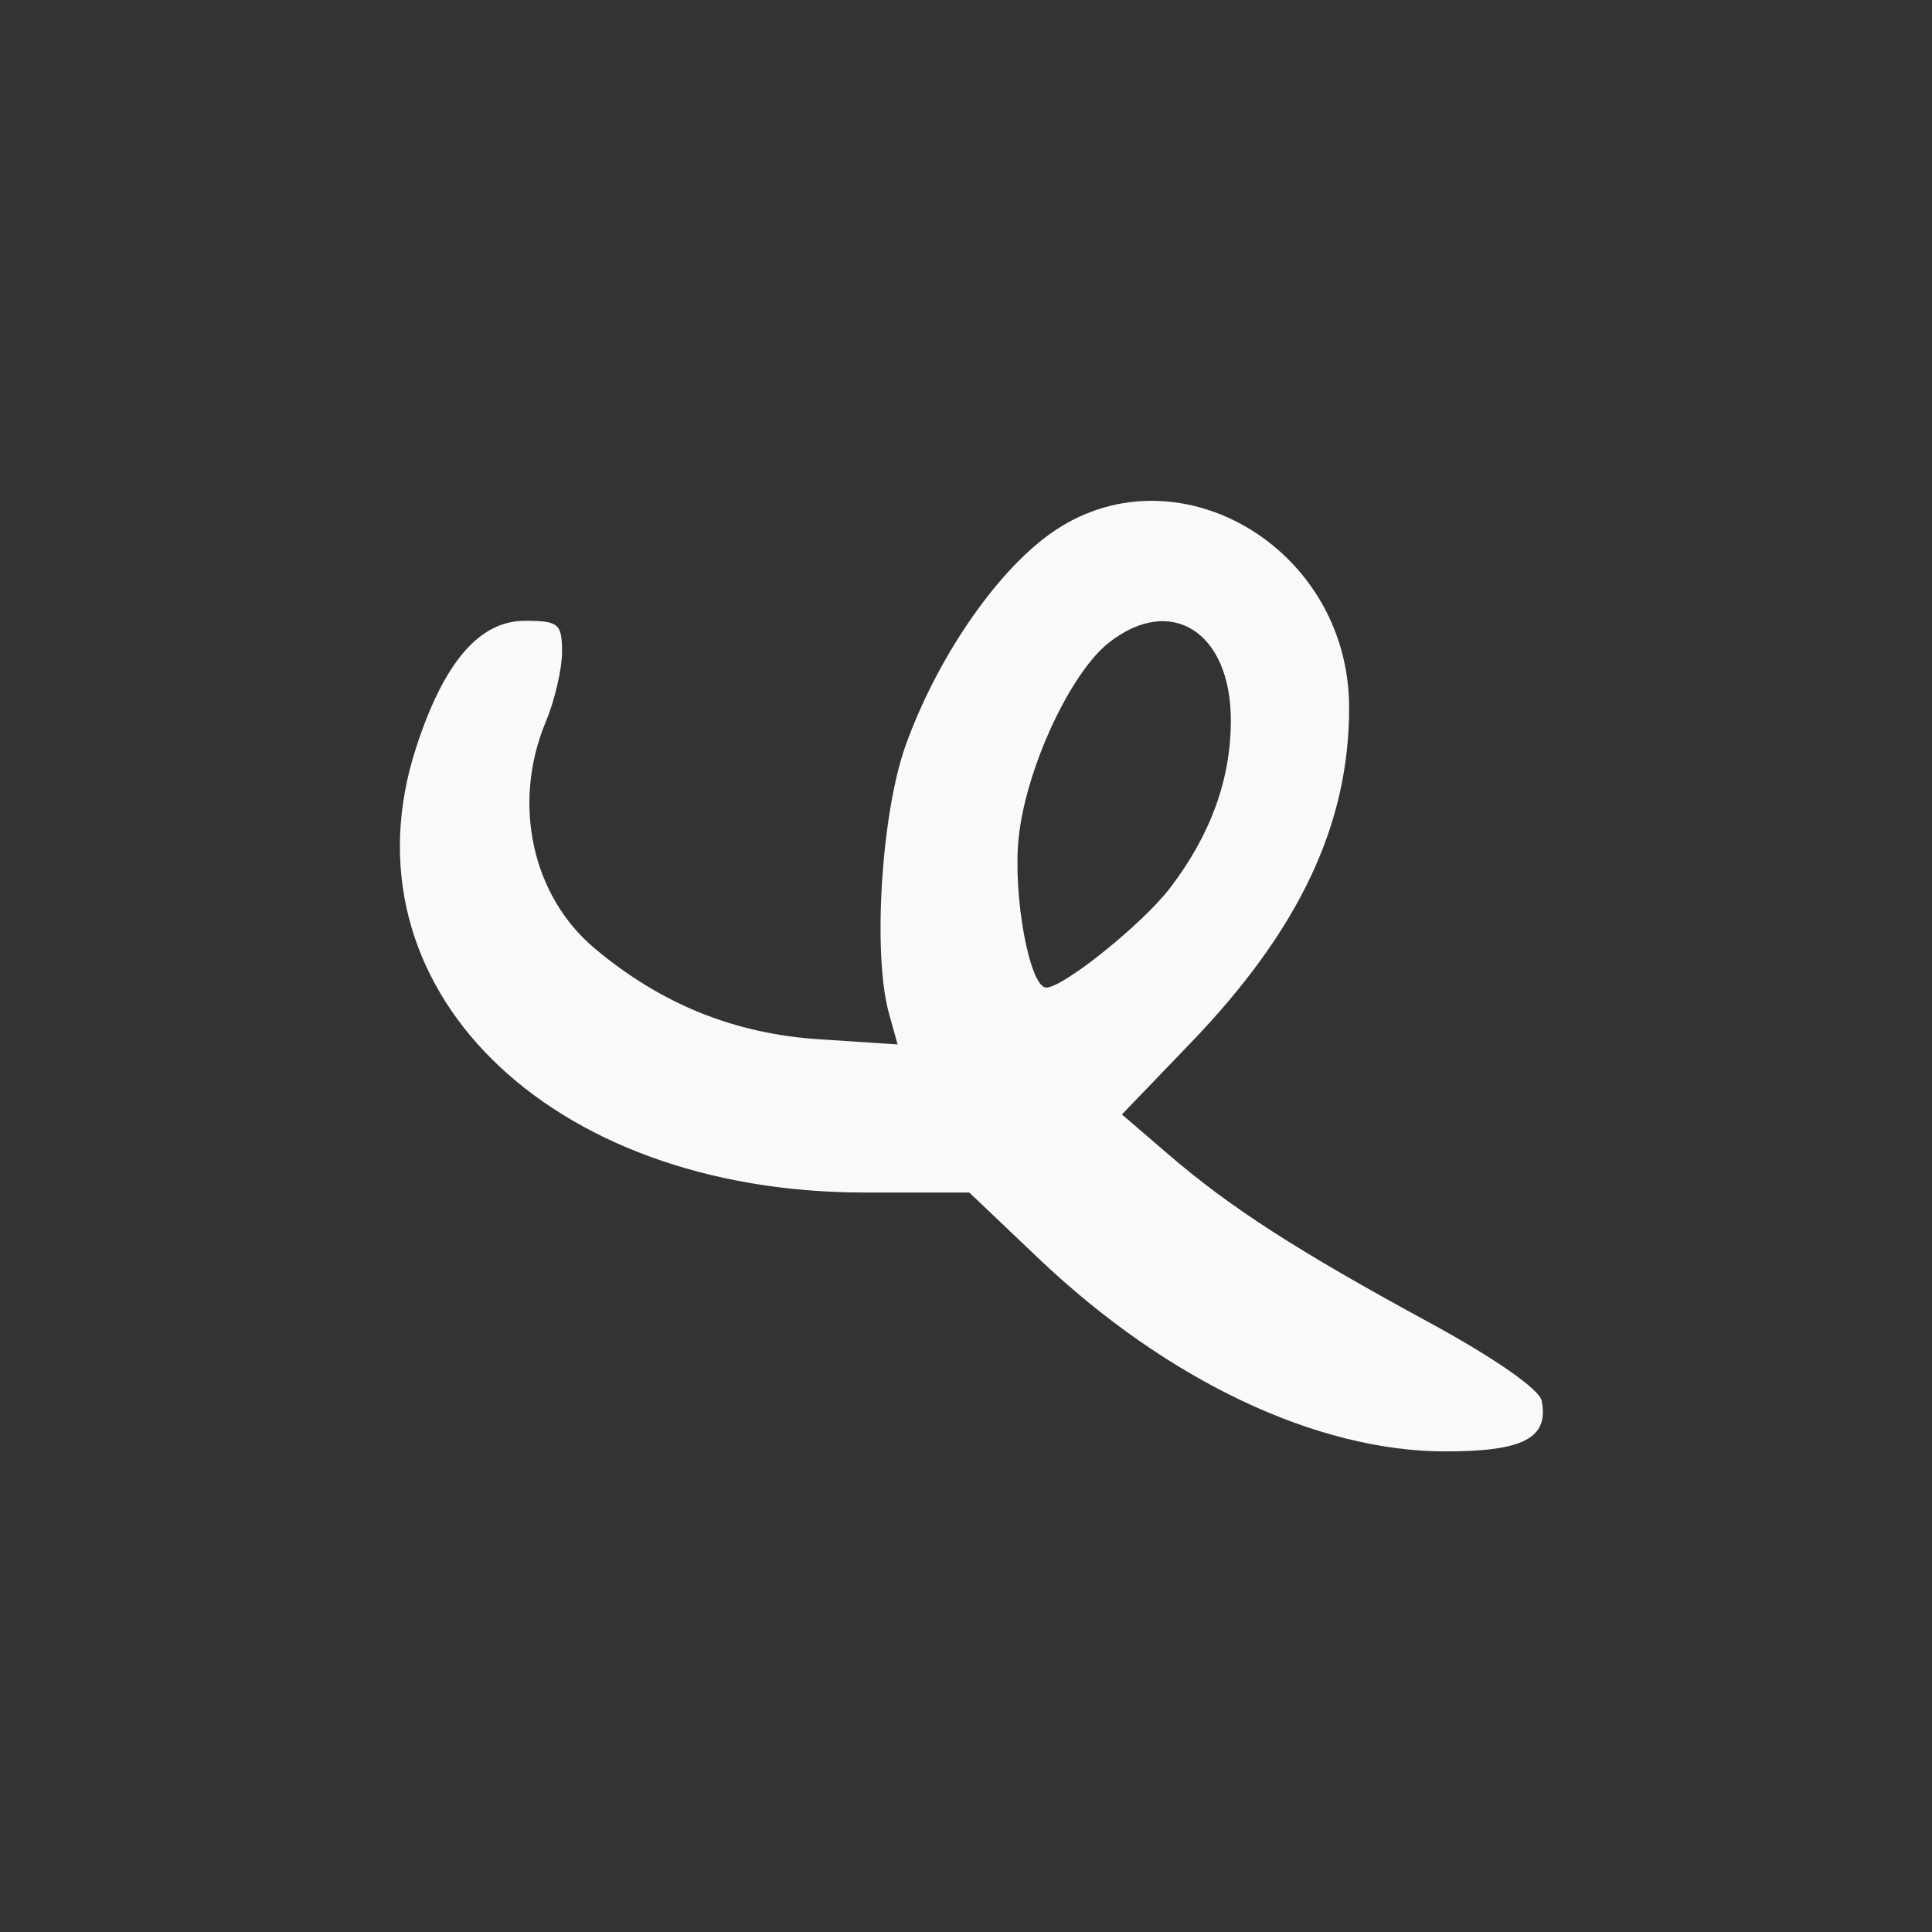 <svg xmlns="http://www.w3.org/2000/svg" xmlns:xlink="http://www.w3.org/1999/xlink" width="1000" zoomAndPan="magnify" viewBox="0 0 750 750" height="1000" preserveAspectRatio="xMidYMid meet" version="1.0"><rect x="0" y="0" width="750" height="750" fill="#333333" stroke="none"/><path fill="#f9f9f9" d="M 407.297 207.488 C 386.105 222.836 363.559 255.961 351.586 289.316 C 342.113 315.703 338.707 370.332 345.086 393.359 L 348.438 405.441 L 317.855 403.438 C 284.988 401.285 256.438 389.695 230.77 368.098 C 206.406 347.602 198.707 311.703 211.898 280.133 C 215.352 271.863 218.18 259.68 218.18 253.051 C 218.18 242.102 216.855 240.996 203.738 240.996 C 186.082 240.996 172.293 257.09 161.523 290.254 C 131.48 382.77 212.328 462.938 335.684 462.938 L 376.289 462.938 L 402.973 488.336 C 452.887 535.848 510.992 563.438 561.141 563.438 C 591.438 563.438 601.281 558.262 598.5 543.812 C 597.633 539.316 580.125 527.137 554.57 513.246 C 503.527 485.512 477.566 468.77 453.523 448.102 L 435.527 432.625 L 462.23 404.855 C 504.453 360.953 523.828 319.883 523.727 274.496 C 523.59 211.824 455.449 172.605 407.297 207.488 M 430.477 249.473 C 415.402 261.328 398.172 298.621 395.438 325.305 C 393.141 347.734 399.715 383.375 406.156 383.375 C 412.816 383.375 443.629 358.578 454.215 344.703 C 470.035 323.957 477.809 302.516 477.809 279.609 C 477.809 245.316 454.57 230.52 430.477 249.473 " fill-opacity="1" fill-rule="evenodd"/></svg>